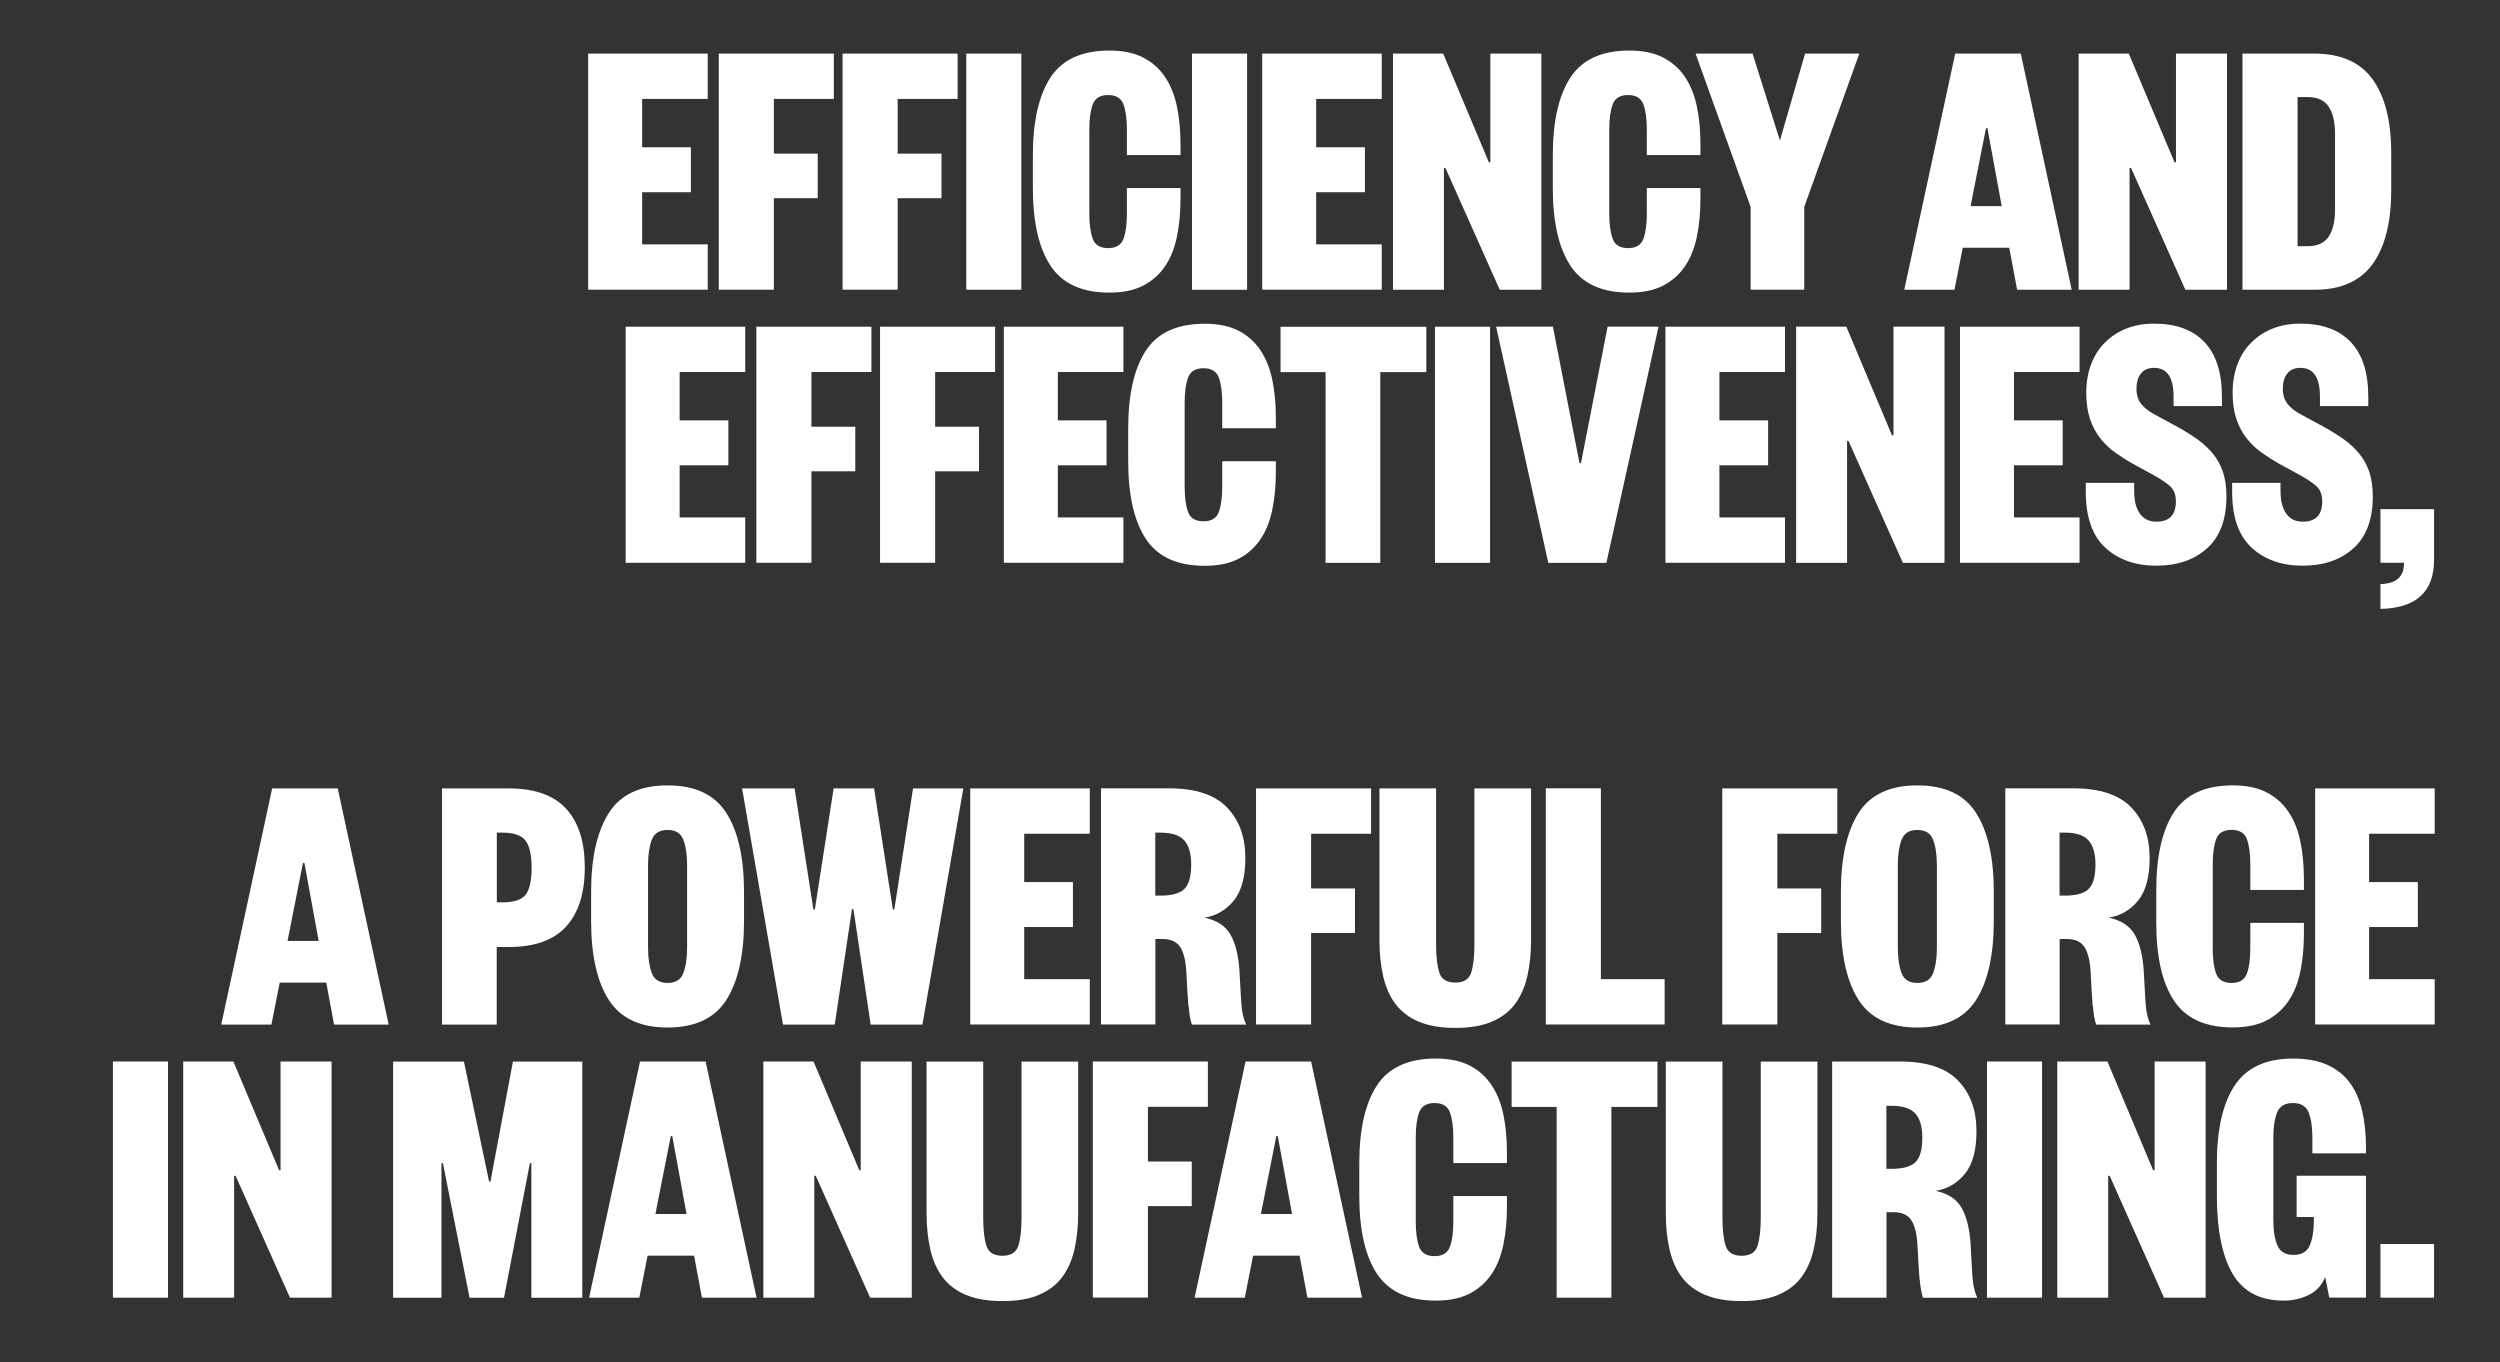 <?xml version="1.0" encoding="UTF-8"?>
<svg xmlns="http://www.w3.org/2000/svg" id="a" viewBox="0 0 271.43 147.9" width="271.43" height="147.9" x="0" y="0"><rect x="0" y="0" width="271.43" height="147.9" fill="#333333" stroke="none"/><defs><style>.b{fill:#fff;}</style></defs><g><path class="b" d="M63.86,31.46V5.82h12.98v4.92h-7.12v5.25h5.29v4.88h-5.29v5.66h7.12v4.92h-12.98Z"/><path class="b" d="M78.04,5.82h12.49v4.92h-6.51v5.94h4.76v4.84h-4.76v9.93h-5.98V5.82Z"/><path class="b" d="M91.48,5.82h12.49v4.92h-6.51v5.94h4.76v4.84h-4.76v9.93h-5.98V5.82Z"/><path class="b" d="M110.89,31.46h-5.98V5.82h5.98V31.46Z"/><path class="b" d="M118.64,25.92c.24,.68,.8,1.02,1.67,1.02s1.42-.34,1.67-1.02,.37-1.59,.37-2.73v-2.77h5.82v1.18c0,1.49-.13,2.86-.39,4.11-.26,1.25-.69,2.32-1.3,3.21-.61,.9-1.4,1.59-2.38,2.1-.98,.5-2.2,.75-3.66,.75-2.98,0-5.11-.98-6.39-2.93-1.28-1.95-1.91-4.77-1.91-8.46v-3.5c0-3.69,.64-6.51,1.91-8.46,1.27-1.95,3.4-2.93,6.39-2.93,1.46,0,2.69,.25,3.66,.75,.98,.5,1.77,1.2,2.38,2.1,.61,.9,1.04,1.97,1.3,3.21s.39,2.62,.39,4.11v1.18h-5.82v-2.77c0-1.14-.12-2.05-.37-2.73s-.8-1.02-1.67-1.02-1.42,.34-1.67,1.02-.37,1.59-.37,2.73v9.12c0,1.14,.12,2.05,.37,2.73Z"/><path class="b" d="M135.4,31.46h-5.98V5.82h5.98V31.46Z"/><path class="b" d="M137.04,31.46V5.82h12.98v4.92h-7.12v5.25h5.29v4.88h-5.29v5.66h7.12v4.92h-12.98Z"/><path class="b" d="M167.35,5.82V31.46h-4.52l-5.9-13.23h-.16v13.23h-5.53V5.82h5.45l4.96,11.8h.16V5.82h5.54Z"/><path class="b" d="M175.09,25.92c.24,.68,.8,1.02,1.67,1.02s1.42-.34,1.67-1.02,.37-1.59,.37-2.73v-2.77h5.82v1.18c0,1.49-.13,2.86-.39,4.11-.26,1.25-.69,2.32-1.3,3.21-.61,.9-1.4,1.59-2.38,2.1-.98,.5-2.2,.75-3.66,.75-2.98,0-5.11-.98-6.39-2.93-1.28-1.95-1.91-4.77-1.91-8.46v-3.5c0-3.69,.64-6.51,1.91-8.46,1.27-1.95,3.4-2.93,6.39-2.93,1.46,0,2.69,.25,3.66,.75,.98,.5,1.77,1.2,2.38,2.1,.61,.9,1.04,1.97,1.3,3.21s.39,2.62,.39,4.11v1.18h-5.82v-2.77c0-1.14-.12-2.05-.37-2.73s-.8-1.02-1.67-1.02-1.42,.34-1.67,1.02-.37,1.59-.37,2.73v9.12c0,1.14,.12,2.05,.37,2.73Z"/><path class="b" d="M201.87,5.82l-5.98,16.64v8.99h-5.82v-8.99l-5.98-16.64h6.19l2.97,9.44,2.73-9.44h5.9Z"/><path class="b" d="M224.94,31.46h-5.94l-.85-4.56h-5.05l-.9,4.56h-5.45l5.53-25.64h7.12l5.53,25.64Zm-7.61-9.08l-1.55-8.46h-.16l-1.67,8.46h3.38Z"/><path class="b" d="M241.79,5.82V31.46h-4.52l-5.9-13.23h-.16v13.23h-5.53V5.82h5.45l4.96,11.8h.16V5.82h5.54Z"/><path class="b" d="M257.61,28.65c-1.34,1.87-3.45,2.81-6.33,2.81h-7.81V5.82h7.81c2.88,0,4.99,.94,6.33,2.81s2.01,4.53,2.01,7.98v4.07c0,3.45-.67,6.1-2.01,7.98Zm-4.78-17.07c-.46-.69-1.22-1.04-2.28-1.04h-1.1V26.73h1.1c1.06,0,1.82-.35,2.28-1.04,.46-.69,.69-1.68,.69-2.95V14.53c0-1.27-.23-2.26-.69-2.95Z"/><path class="b" d="M67.93,61.11v-25.64h12.98v4.92h-7.12v5.25h5.29v4.88h-5.29v5.66h7.12v4.92h-12.98Z"/><path class="b" d="M82.12,35.47h12.49v4.92h-6.51v5.94h4.76v4.84h-4.76v9.93h-5.98v-25.64Z"/><path class="b" d="M95.55,35.47h12.49v4.92h-6.51v5.94h4.76v4.84h-4.76v9.93h-5.98v-25.64Z"/><path class="b" d="M108.99,61.11v-25.64h12.98v4.92h-7.12v5.25h5.29v4.88h-5.29v5.66h7.12v4.92h-12.98Z"/><path class="b" d="M128.99,55.58c.24,.68,.8,1.02,1.67,1.02s1.42-.34,1.67-1.02,.37-1.59,.37-2.73v-2.77h5.82v1.18c0,1.49-.13,2.86-.39,4.11-.26,1.25-.69,2.32-1.3,3.21-.61,.9-1.4,1.59-2.38,2.1-.98,.5-2.2,.75-3.66,.75-2.98,0-5.11-.98-6.39-2.93-1.28-1.95-1.91-4.77-1.91-8.46v-3.5c0-3.69,.64-6.51,1.91-8.46,1.27-1.95,3.4-2.93,6.39-2.93,1.46,0,2.69,.25,3.66,.75,.98,.5,1.77,1.2,2.38,2.1,.61,.9,1.04,1.97,1.3,3.21s.39,2.62,.39,4.11v1.18h-5.82v-2.77c0-1.14-.12-2.05-.37-2.73s-.8-1.02-1.67-1.02-1.42,.34-1.67,1.02-.37,1.59-.37,2.73v9.12c0,1.14,.12,2.05,.37,2.73Z"/><path class="b" d="M143.91,40.4h-4.88v-4.92h15.83v4.92h-5v20.71h-5.94v-20.71Z"/><path class="b" d="M161.78,61.11h-5.98v-25.64h5.98v25.64Z"/><path class="b" d="M162.46,35.47h6.14l2.89,14.81h.16l2.89-14.81h5.53l-5.66,25.64h-6.31l-5.66-25.64Z"/><path class="b" d="M180.82,61.11v-25.64h12.98v4.92h-7.12v5.25h5.29v4.88h-5.29v5.66h7.12v4.92h-12.98Z"/><path class="b" d="M211.12,35.47v25.64h-4.52l-5.9-13.23h-.16v13.23h-5.53v-25.64h5.45l4.96,11.8h.16v-11.8h5.54Z"/><path class="b" d="M212.8,61.11v-25.64h12.98v4.92h-7.12v5.25h5.29v4.88h-5.29v5.66h7.12v4.92h-12.98Z"/><path class="b" d="M231.72,53.46c0,.95,.2,1.72,.61,2.3,.41,.58,1,.88,1.79,.88,1.41,0,2.12-.73,2.12-2.2,0-.73-.22-1.29-.65-1.67-.43-.38-1.04-.79-1.83-1.22l-2.16-1.18c-.68-.38-1.32-.79-1.93-1.22s-1.15-.95-1.63-1.55c-.47-.6-.85-1.3-1.12-2.1s-.41-1.76-.41-2.87,.18-2.17,.53-3.09,.85-1.71,1.51-2.36c.65-.65,1.42-1.15,2.32-1.51s1.9-.53,3.01-.53c2.36,0,4.18,.66,5.45,1.99,1.27,1.33,1.91,3.31,1.91,5.94v1.02h-5.25v-1.06c0-2.06-.71-3.09-2.12-3.09-.62,0-1.1,.2-1.42,.61-.33,.41-.49,.96-.49,1.67,0,.65,.17,1.19,.51,1.63s.82,.81,1.44,1.14l2.4,1.3c.84,.46,1.59,.93,2.26,1.4,.66,.48,1.23,1,1.71,1.59,.47,.58,.83,1.25,1.08,1.99,.24,.75,.37,1.62,.37,2.62,0,2.5-.7,4.38-2.1,5.64-1.4,1.26-3.24,1.89-5.51,1.89s-4.12-.65-5.54-1.95c-1.41-1.3-2.12-3.32-2.12-6.06v-.98h5.25v1.02Z"/><path class="b" d="M247.61,53.46c0,.95,.2,1.72,.61,2.3,.41,.58,1,.88,1.79,.88,1.41,0,2.12-.73,2.12-2.2,0-.73-.22-1.29-.65-1.67-.43-.38-1.04-.79-1.83-1.22l-2.16-1.18c-.68-.38-1.32-.79-1.93-1.22s-1.15-.95-1.63-1.55c-.47-.6-.85-1.3-1.12-2.1s-.41-1.76-.41-2.87,.18-2.17,.53-3.09,.85-1.71,1.51-2.36c.65-.65,1.42-1.15,2.32-1.51s1.9-.53,3.01-.53c2.36,0,4.18,.66,5.45,1.99,1.27,1.33,1.91,3.31,1.91,5.94v1.02h-5.25v-1.06c0-2.06-.71-3.09-2.12-3.09-.62,0-1.1,.2-1.42,.61-.33,.41-.49,.96-.49,1.67,0,.65,.17,1.19,.51,1.63s.82,.81,1.44,1.14l2.4,1.3c.84,.46,1.59,.93,2.26,1.4,.66,.48,1.23,1,1.71,1.59,.47,.58,.83,1.25,1.08,1.99,.24,.75,.37,1.62,.37,2.62,0,2.5-.7,4.38-2.1,5.64-1.4,1.26-3.24,1.89-5.51,1.89s-4.12-.65-5.54-1.95c-1.41-1.3-2.12-3.32-2.12-6.06v-.98h5.25v1.02Z"/><path class="b" d="M264.27,55.29v5.49c0,3.47-1.94,5.25-5.82,5.33v-2.69c.84-.03,1.48-.22,1.91-.59,.43-.37,.65-.94,.65-1.73h-2.56v-5.82h5.82Z"/></g><g><path class="b" d="M42.21,111.24h-5.94l-.85-4.56h-5.05l-.9,4.56h-5.45l5.53-25.64h7.12l5.53,25.64Zm-7.61-9.08l-1.55-8.46h-.16l-1.67,8.46h3.38Z"/><path class="b" d="M47.99,111.24v-25.64h7.24c2.82,0,4.9,.74,6.25,2.22s2.01,3.6,2.01,6.37-.67,4.9-2.01,6.39-3.42,2.24-6.25,2.24h-1.3v8.42h-5.94Zm9.08-14.1c.43-.56,.65-1.53,.65-2.91s-.22-2.37-.65-2.95c-.43-.58-1.28-.88-2.52-.88h-.61v7.57h.61c1.25,0,2.09-.28,2.52-.83Z"/><path class="b" d="M78.87,108.55c-1.28,2.01-3.41,3.01-6.39,3.01s-5.11-1-6.39-3.01c-1.28-2.01-1.91-4.86-1.91-8.55v-3.17c0-3.69,.64-6.54,1.91-8.55,1.27-2.01,3.4-3.01,6.39-3.01s5.11,1,6.39,3.01c1.27,2.01,1.91,4.86,1.91,8.55v3.17c0,3.69-.64,6.54-1.91,8.55Zm-8.1-2.89c.27,.71,.84,1.06,1.71,1.06s1.44-.35,1.71-1.06c.27-.71,.41-1.63,.41-2.77v-8.95c0-1.14-.14-2.06-.41-2.77-.27-.71-.84-1.06-1.71-1.06s-1.44,.35-1.71,1.06c-.27,.71-.41,1.63-.41,2.77v8.95c0,1.14,.14,2.06,.41,2.77Z"/><path class="b" d="M104.59,85.6l-4.44,25.64h-5.62l-1.87-12.53h-.16l-1.87,12.53h-5.62l-4.44-25.64h5.7l2.04,13.14h.16l2.04-13.14h4.39l2.04,13.14h.16l2.03-13.14h5.45Z"/><path class="b" d="M105.34,111.24v-25.64h12.98v4.92h-7.12v5.25h5.29v4.88h-5.29v5.66h7.12v4.92h-12.98Z"/><path class="b" d="M129.03,109.24c-.07-.84-.14-2.03-.22-3.58-.05-1.22-.26-2.14-.63-2.77-.37-.62-1.02-.94-1.97-.94h-.77v9.28h-5.9v-25.64h7.37c2.88,0,4.98,.69,6.31,2.08,1.33,1.38,1.99,3.21,1.99,5.49,0,2.04-.41,3.57-1.24,4.6-.83,1.03-1.89,1.66-3.19,1.87,1.36,.3,2.3,.92,2.83,1.87,.53,.95,.85,2.24,.96,3.87,.05,.84,.09,1.57,.12,2.18,.03,.61,.06,1.14,.1,1.59s.1,.83,.18,1.16c.08,.33,.19,.64,.33,.94h-5.9c-.16-.49-.28-1.15-.35-1.99Zm-.45-12.72c.5-.47,.75-1.36,.75-2.67,0-1.17-.25-2.03-.75-2.6s-1.36-.85-2.58-.85h-.57v6.84h.57c1.22,0,2.08-.24,2.58-.71Z"/><path class="b" d="M136.37,85.6h12.49v4.92h-6.51v5.94h4.76v4.84h-4.76v9.93h-5.98v-25.64Z"/><path class="b" d="M154.04,110.93c-1.06-.45-1.9-1.09-2.52-1.91-.62-.83-1.07-1.83-1.34-3.01s-.41-2.49-.41-3.93v-16.48h6.15v16.97c0,1.3,.12,2.31,.35,3.03,.23,.72,.81,1.08,1.73,1.08s1.5-.36,1.73-1.08c.23-.72,.35-1.73,.35-3.03v-16.97h6.15v16.48c0,1.44-.14,2.75-.41,3.93s-.72,2.18-1.34,3.01c-.62,.83-1.46,1.46-2.52,1.91-1.06,.45-2.37,.67-3.95,.67s-2.89-.22-3.95-.67Z"/><path class="b" d="M173.81,106.31h6.92v4.92h-12.9v-25.64h5.98v20.71Z"/><path class="b" d="M186.99,85.6h12.49v4.92h-6.51v5.94h4.76v4.84h-4.76v9.93h-5.98v-25.64Z"/><path class="b" d="M214.56,108.55c-1.28,2.01-3.41,3.01-6.39,3.01s-5.11-1-6.39-3.01c-1.28-2.01-1.91-4.86-1.91-8.55v-3.17c0-3.69,.64-6.54,1.91-8.55,1.27-2.01,3.4-3.01,6.39-3.01s5.11,1,6.39,3.01c1.27,2.01,1.91,4.86,1.91,8.55v3.17c0,3.69-.64,6.54-1.91,8.55Zm-8.1-2.89c.27,.71,.84,1.06,1.71,1.06s1.44-.35,1.71-1.06c.27-.71,.41-1.63,.41-2.77v-8.95c0-1.14-.14-2.06-.41-2.77-.27-.71-.84-1.06-1.71-1.06s-1.44,.35-1.71,1.06c-.27,.71-.41,1.63-.41,2.77v8.95c0,1.14,.14,2.06,.41,2.77Z"/><path class="b" d="M227.21,109.24c-.07-.84-.14-2.03-.22-3.58-.05-1.22-.26-2.14-.63-2.77-.37-.62-1.02-.94-1.97-.94h-.77v9.28h-5.9v-25.64h7.37c2.88,0,4.98,.69,6.31,2.08,1.33,1.38,1.99,3.21,1.99,5.49,0,2.04-.41,3.57-1.24,4.6-.83,1.03-1.89,1.66-3.19,1.87,1.36,.3,2.3,.92,2.83,1.87,.53,.95,.85,2.24,.96,3.87,.05,.84,.09,1.57,.12,2.18,.03,.61,.06,1.14,.1,1.59s.1,.83,.18,1.16c.08,.33,.19,.64,.33,.94h-5.9c-.16-.49-.28-1.15-.35-1.99Zm-.45-12.72c.5-.47,.75-1.36,.75-2.67,0-1.17-.25-2.03-.75-2.6s-1.36-.85-2.58-.85h-.57v6.84h.57c1.22,0,2.08-.24,2.58-.71Z"/><path class="b" d="M240.61,105.7c.24,.68,.8,1.02,1.67,1.02s1.42-.34,1.67-1.02,.37-1.59,.37-2.73v-2.77h5.82v1.18c0,1.49-.13,2.86-.39,4.11-.26,1.25-.69,2.32-1.3,3.21-.61,.9-1.4,1.59-2.38,2.1-.98,.5-2.2,.75-3.66,.75-2.98,0-5.11-.98-6.39-2.93-1.28-1.95-1.91-4.77-1.91-8.46v-3.5c0-3.69,.64-6.51,1.91-8.46,1.27-1.95,3.4-2.93,6.39-2.93,1.46,0,2.69,.25,3.66,.75,.98,.5,1.77,1.2,2.38,2.1,.61,.9,1.04,1.97,1.3,3.21s.39,2.62,.39,4.11v1.18h-5.82v-2.77c0-1.14-.12-2.05-.37-2.73s-.8-1.02-1.67-1.02-1.42,.34-1.67,1.02-.37,1.59-.37,2.73v9.12c0,1.14,.12,2.05,.37,2.73Z"/><path class="b" d="M251.36,111.24v-25.64h12.98v4.92h-7.12v5.25h5.29v4.88h-5.29v5.66h7.12v4.92h-12.98Z"/><path class="b" d="M18.24,140.89h-5.98v-25.64h5.98v25.64Z"/><path class="b" d="M36,115.25v25.64h-4.52l-5.9-13.23h-.16v13.23h-5.53v-25.64h5.45l4.96,11.8h.16v-11.8h5.54Z"/><path class="b" d="M53.25,128.28l2.44-13.02h7.53v25.64h-5.53v-14.61h-.16l-2.81,14.61h-3.74l-2.89-14.61h-.16v14.61h-5.25v-25.64h7.69l2.73,13.02h.16Z"/><path class="b" d="M82.15,140.89h-5.94l-.85-4.56h-5.05l-.9,4.56h-5.45l5.53-25.64h7.12l5.53,25.64Zm-7.61-9.08l-1.55-8.46h-.16l-1.67,8.46h3.38Z"/><path class="b" d="M98.99,115.25v25.64h-4.52l-5.9-13.23h-.16v13.23h-5.53v-25.64h5.45l4.96,11.8h.16v-11.8h5.54Z"/><path class="b" d="M104.87,140.59c-1.06-.45-1.9-1.09-2.52-1.91-.62-.83-1.07-1.83-1.34-3.01s-.41-2.49-.41-3.93v-16.48h6.15v16.97c0,1.3,.12,2.31,.35,3.03,.23,.72,.81,1.08,1.73,1.08s1.5-.36,1.73-1.08c.23-.72,.35-1.73,.35-3.03v-16.97h6.15v16.48c0,1.44-.14,2.75-.41,3.93s-.72,2.18-1.34,3.01c-.62,.83-1.46,1.46-2.52,1.91-1.06,.45-2.37,.67-3.95,.67s-2.89-.22-3.95-.67Z"/><path class="b" d="M118.65,115.25h12.49v4.92h-6.51v5.94h4.76v4.84h-4.76v9.93h-5.98v-25.64Z"/><path class="b" d="M147.89,140.89h-5.94l-.85-4.56h-5.05l-.9,4.56h-5.45l5.53-25.64h7.12l5.53,25.64Zm-7.61-9.08l-1.55-8.46h-.16l-1.67,8.46h3.38Z"/><path class="b" d="M154.08,135.36c.24,.68,.8,1.02,1.67,1.02s1.42-.34,1.67-1.02,.37-1.59,.37-2.73v-2.77h5.82v1.18c0,1.49-.13,2.86-.39,4.11-.26,1.25-.69,2.32-1.3,3.21-.61,.9-1.4,1.59-2.38,2.1-.98,.5-2.2,.75-3.66,.75-2.98,0-5.11-.98-6.39-2.93-1.28-1.95-1.91-4.77-1.91-8.46v-3.5c0-3.69,.64-6.51,1.91-8.46,1.27-1.95,3.4-2.93,6.39-2.93,1.46,0,2.69,.25,3.66,.75,.98,.5,1.77,1.2,2.38,2.1,.61,.9,1.04,1.97,1.3,3.21s.39,2.62,.39,4.11v1.18h-5.82v-2.77c0-1.14-.12-2.05-.37-2.73s-.8-1.02-1.67-1.02-1.42,.34-1.67,1.02-.37,1.59-.37,2.73v9.12c0,1.14,.12,2.05,.37,2.73Z"/><path class="b" d="M169,120.18h-4.88v-4.92h15.83v4.92h-5v20.71h-5.94v-20.71Z"/><path class="b" d="M185.13,140.59c-1.06-.45-1.9-1.09-2.52-1.91-.62-.83-1.07-1.83-1.34-3.01s-.41-2.49-.41-3.93v-16.48h6.15v16.97c0,1.3,.12,2.31,.35,3.03,.23,.72,.81,1.08,1.73,1.08s1.5-.36,1.73-1.08c.23-.72,.35-1.73,.35-3.03v-16.97h6.15v16.48c0,1.44-.14,2.75-.41,3.93s-.72,2.18-1.34,3.01c-.62,.83-1.46,1.46-2.52,1.91-1.06,.45-2.37,.67-3.95,.67s-2.89-.22-3.95-.67Z"/><path class="b" d="M208.41,138.9c-.07-.84-.14-2.03-.22-3.58-.05-1.22-.26-2.14-.63-2.77-.37-.62-1.02-.94-1.97-.94h-.77v9.28h-5.9v-25.64h7.37c2.88,0,4.98,.69,6.31,2.08,1.33,1.38,1.99,3.21,1.99,5.49,0,2.04-.41,3.57-1.24,4.6-.83,1.03-1.89,1.66-3.19,1.87,1.36,.3,2.3,.92,2.83,1.87,.53,.95,.85,2.24,.96,3.87,.05,.84,.09,1.57,.12,2.18,.03,.61,.06,1.14,.1,1.59s.1,.83,.18,1.16c.08,.33,.19,.64,.33,.94h-5.9c-.16-.49-.28-1.15-.35-1.99Zm-.45-12.72c.5-.47,.75-1.36,.75-2.67,0-1.17-.25-2.03-.75-2.6s-1.36-.85-2.58-.85h-.57v6.84h.57c1.22,0,2.08-.24,2.58-.71Z"/><path class="b" d="M221.71,140.89h-5.98v-25.64h5.98v25.64Z"/><path class="b" d="M239.47,115.25v25.64h-4.52l-5.9-13.23h-.16v13.23h-5.53v-25.64h5.45l4.96,11.8h.16v-11.8h5.54Z"/><path class="b" d="M252.46,138.61c-.33,.87-.9,1.52-1.73,1.95s-1.76,.65-2.79,.65c-2.55,0-4.4-.97-5.54-2.91-1.14-1.94-1.71-4.77-1.71-8.48v-3.5c0-3.69,.64-6.51,1.93-8.46,1.29-1.95,3.4-2.93,6.33-2.93,1.47,0,2.7,.22,3.7,.67,1,.45,1.82,1.08,2.44,1.91s1.08,1.84,1.36,3.03,.43,2.54,.43,4.03v.65h-5.82v-1.71c0-1.14-.14-2.05-.41-2.73-.27-.68-.84-1.02-1.71-1.02s-1.44,.34-1.71,1.02-.41,1.59-.41,2.73v8.99c0,1.14,.15,2.05,.45,2.73s.88,1.02,1.75,1.02,1.45-.34,1.75-1.02c.3-.68,.45-1.59,.45-2.73v-.37h-1.87v-4.48h7.53v13.23h-3.99l-.45-2.28Z"/><path class="b" d="M264.27,135.07v5.82h-5.82v-5.82h5.82Z"/></g></svg>
